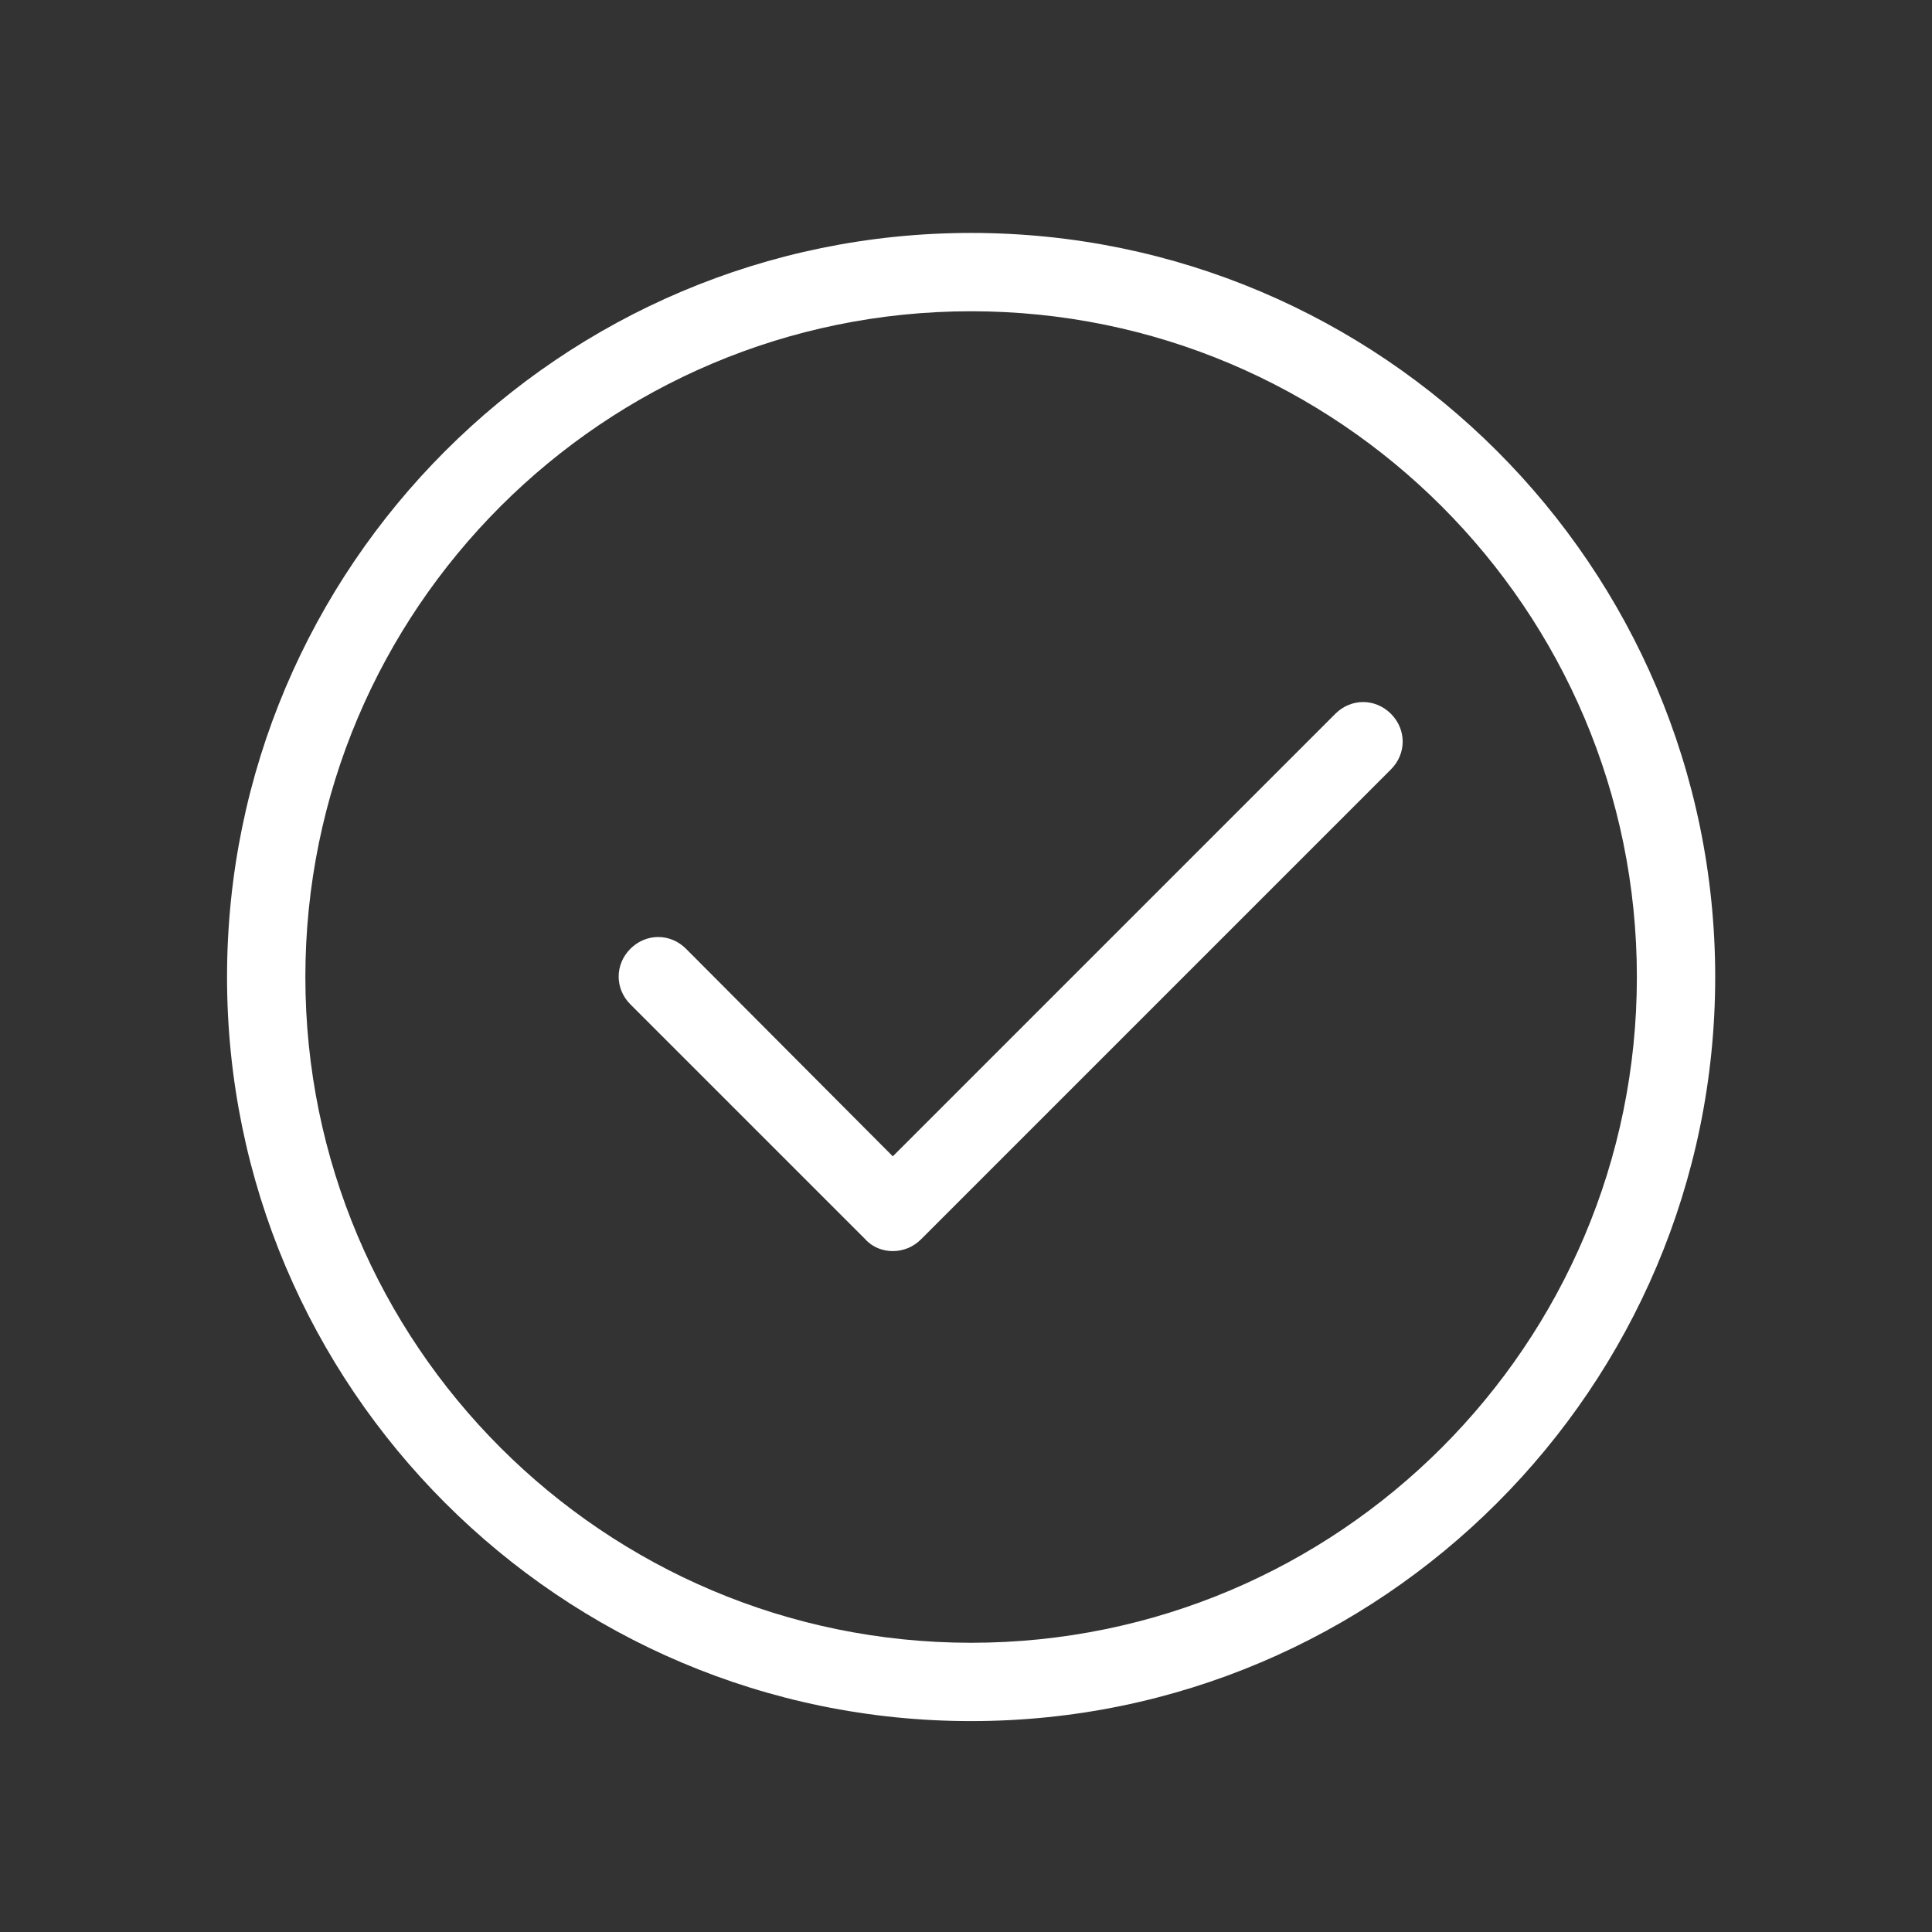 <svg xmlns="http://www.w3.org/2000/svg" width="37" height="37" viewBox="0 0 37 37" fill="none"><rect x="0" y="0" width="37" height="37" fill="#333333" stroke="none"/><path d="M18.598 32.961C10.738 32.961 4.348 26.571 4.348 18.711C4.348 10.851 10.738 4.461 18.598 4.461C26.458 4.461 32.848 10.851 32.848 18.711C32.848 26.571 26.458 32.961 18.598 32.961ZM18.598 5.961C11.563 5.961 5.848 11.676 5.848 18.711C5.848 25.746 11.563 31.461 18.598 31.461C25.633 31.461 31.348 25.746 31.348 18.711C31.348 11.676 25.633 5.961 18.598 5.961Z" fill="white"></path><path d="M17.098 23.96C16.903 23.96 16.708 23.885 16.573 23.735L12.073 19.235C11.773 18.935 11.773 18.47 12.073 18.17C12.373 17.87 12.838 17.87 13.138 18.17L17.098 22.145L25.573 13.67C25.873 13.37 26.338 13.37 26.638 13.67C26.938 13.97 26.938 14.435 26.638 14.735L17.638 23.735C17.488 23.885 17.293 23.96 17.098 23.96Z" fill="white"></path></svg>